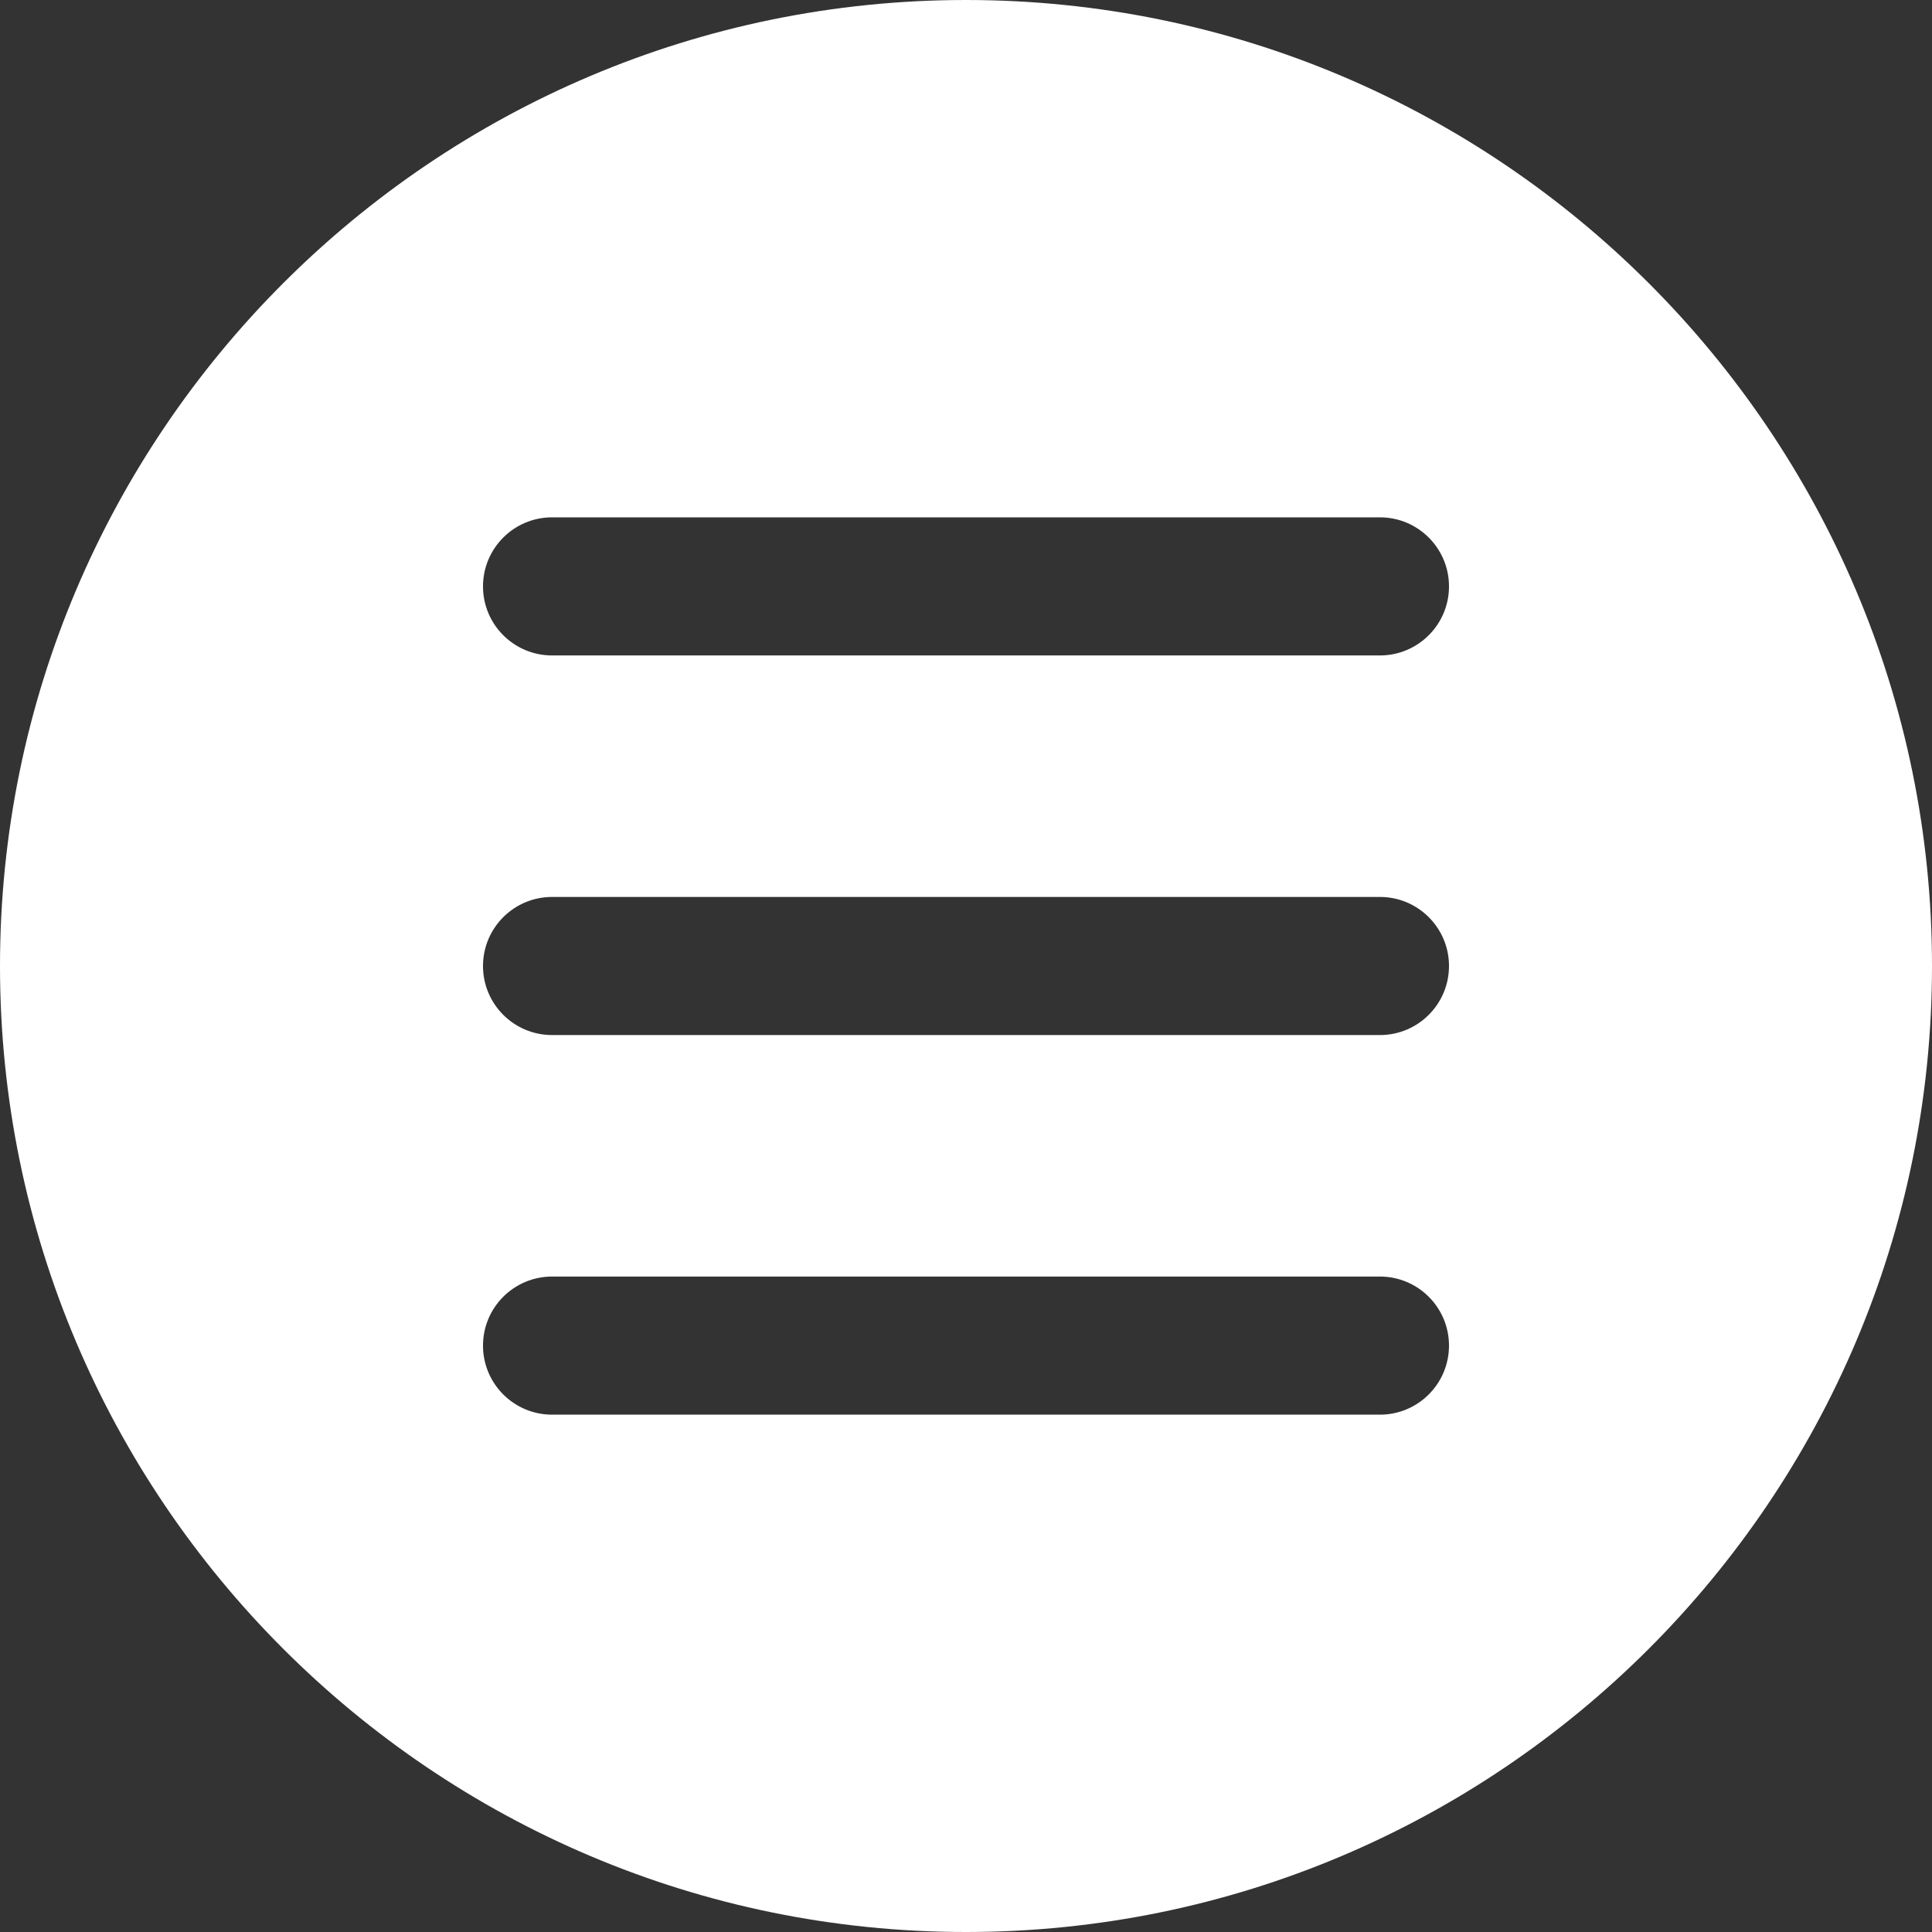 <?xml version="1.0" encoding="utf-8"?>
<!-- Generator: Adobe Illustrator 24.1.3, SVG Export Plug-In . SVG Version: 6.00 Build 0)  -->
<svg version="1.1" id="Capa_1" xmlns="http://www.w3.org/2000/svg" xmlns:xlink="http://www.w3.org/1999/xlink" x="0px" y="0px"
	 viewBox="0 0 512 512" enable-background="new 0 0 512 512" xml:space="preserve">
<rect x="0" y="0" width="512" height="512" fill="#333333" stroke="none"/>
<path fill="#FFFFFF" d="M256,0C114.8,0,0,114.8,0,256s114.8,256,256,256s256-114.8,256-256S397.2,0,256,0z M365.7,374.9H146.3
	c-10.1,0-18.3-8.2-18.3-18.3c0-10.1,8.2-18.3,18.3-18.3h219.4c10.1,0,18.3,8.2,18.3,18.3C384,366.7,375.8,374.9,365.7,374.9z
	 M365.7,274.3H146.3c-10.1,0-18.3-8.2-18.3-18.3s8.2-18.3,18.3-18.3h219.4c10.1,0,18.3,8.2,18.3,18.3S375.8,274.3,365.7,274.3z
	 M365.7,173.7H146.3c-10.1,0-18.3-8.2-18.3-18.3s8.2-18.3,18.3-18.3h219.4c10.1,0,18.3,8.2,18.3,18.3S375.8,173.7,365.7,173.7z"/>
</svg>

